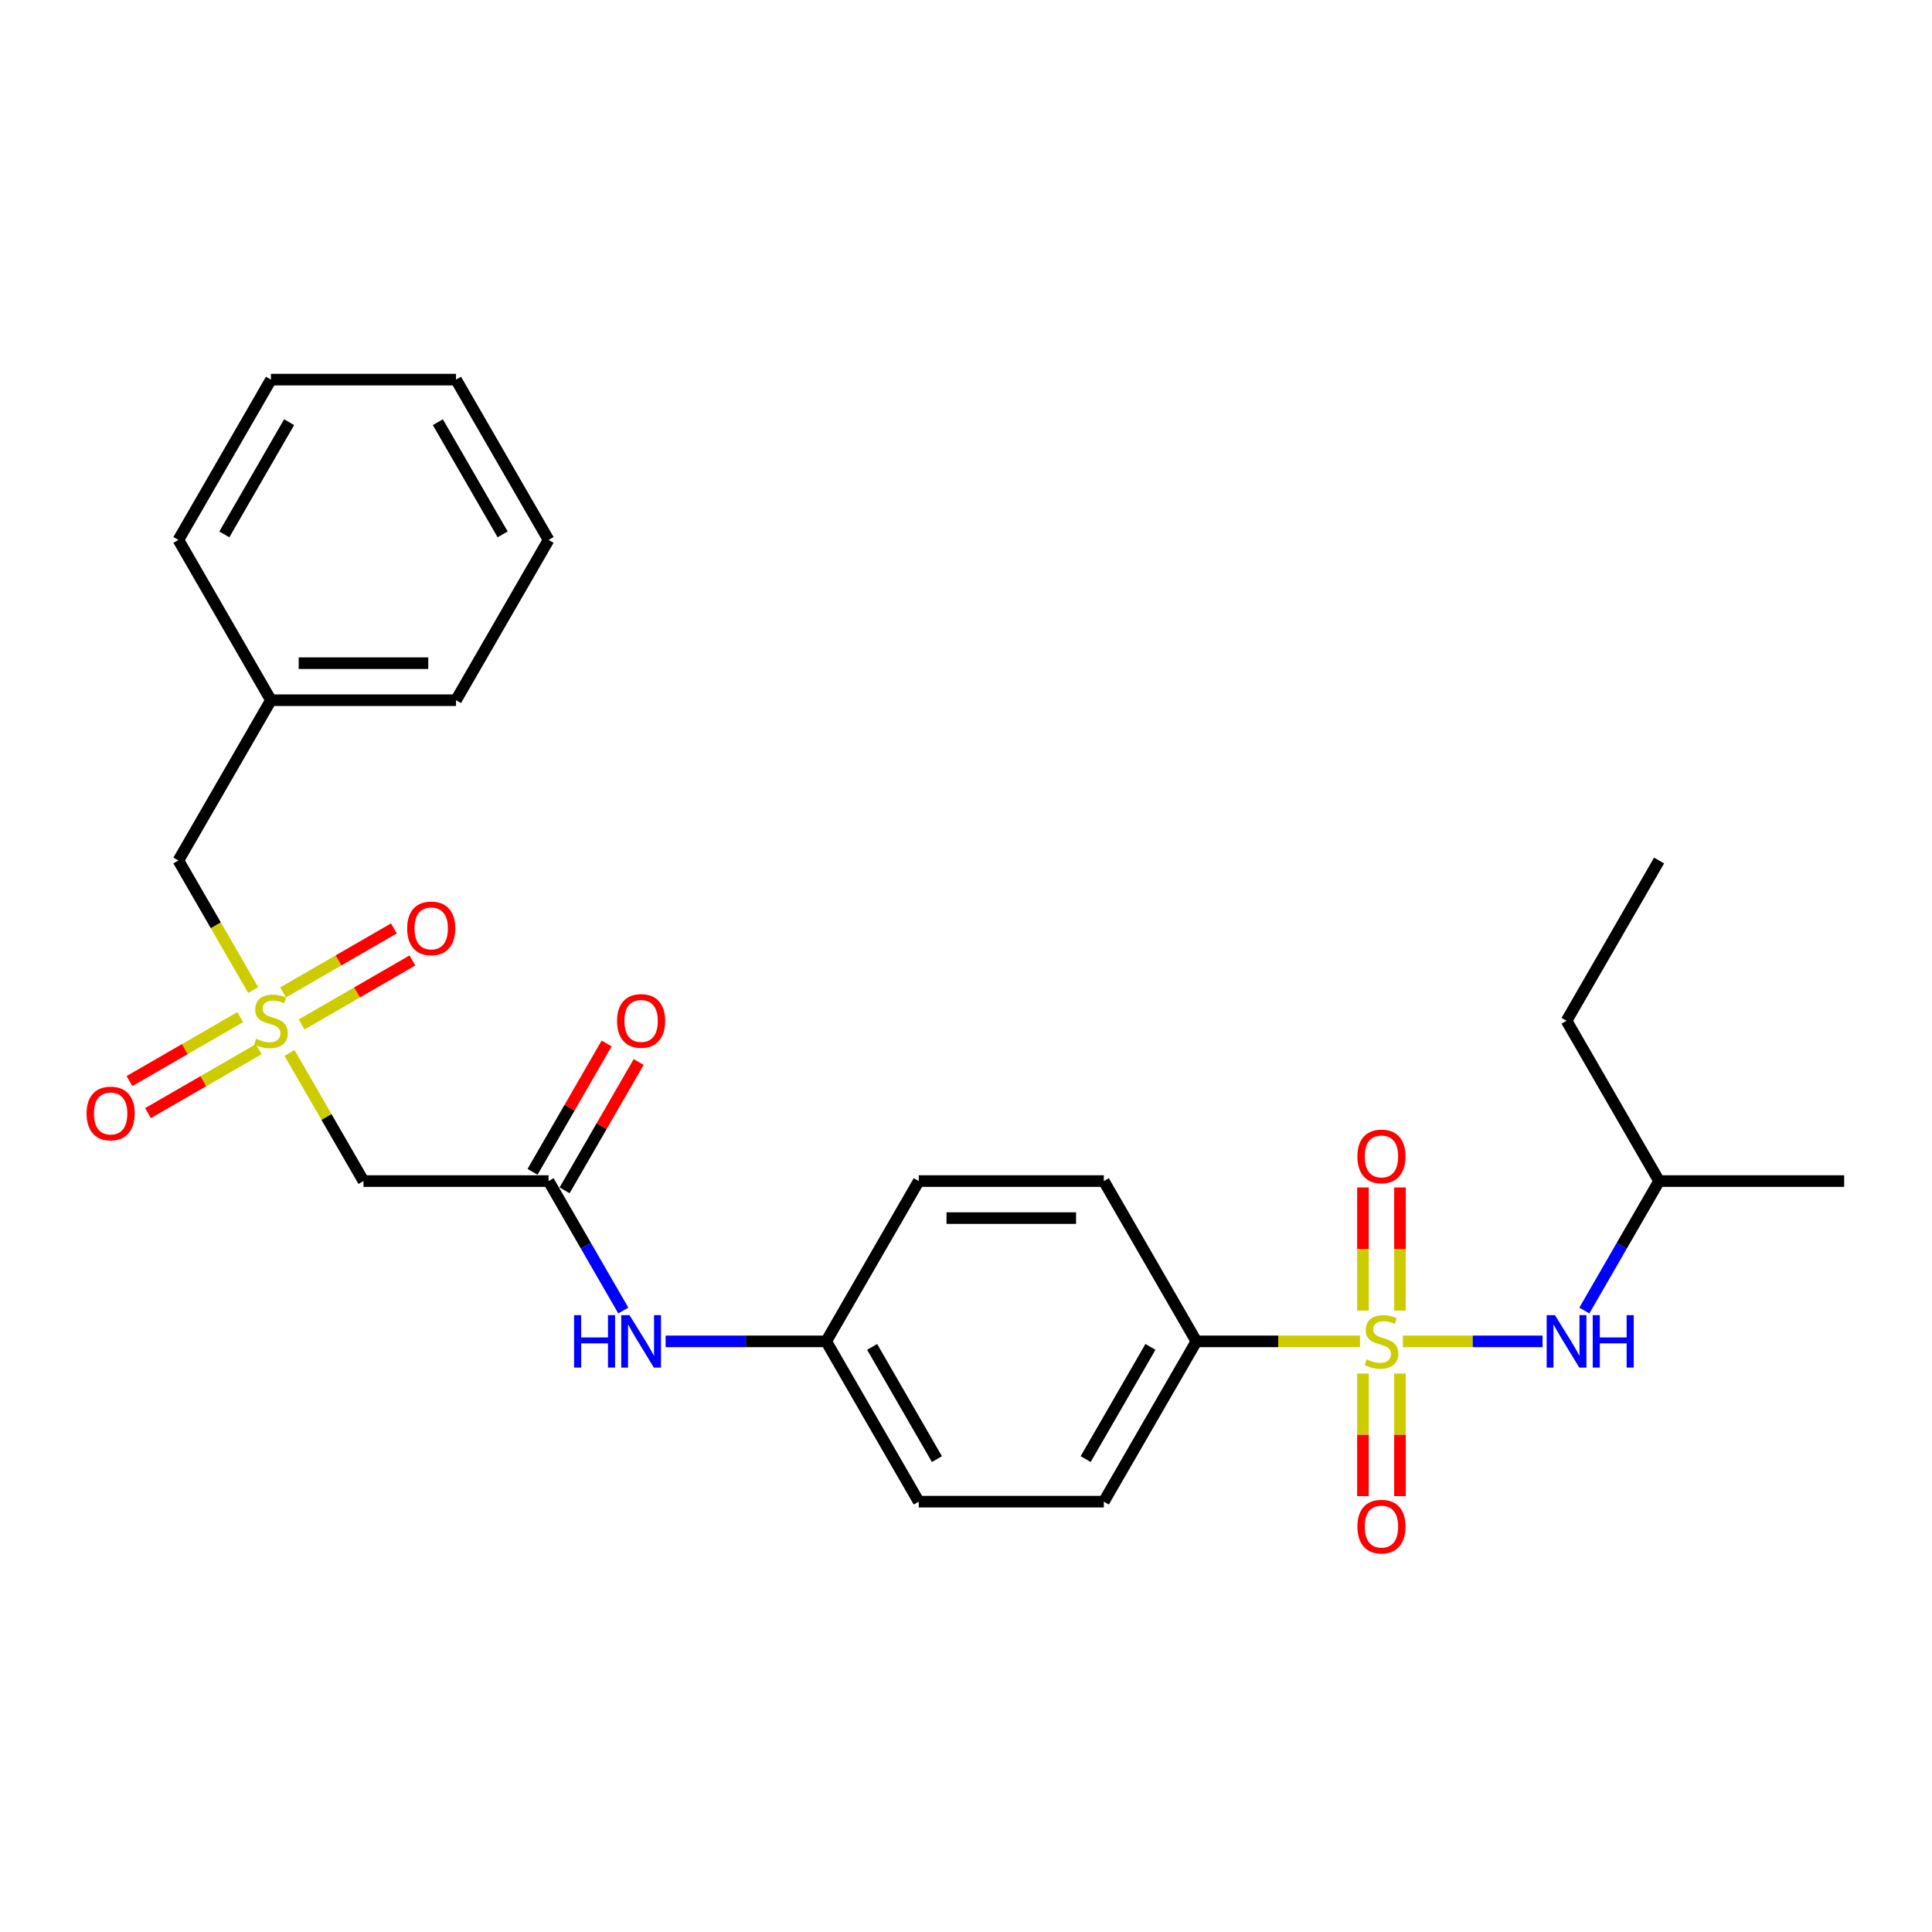 <?xml version='1.0' encoding='iso-8859-1'?>
<svg version='1.1' baseProfile='full'
              xmlns='http://www.w3.org/2000/svg'
                      xmlns:rdkit='http://www.rdkit.org/xml'
                      xmlns:xlink='http://www.w3.org/1999/xlink'
                  xml:space='preserve'
width='1000px' height='1000px' viewBox='0 0 1000 1000'>
<!-- END OF HEADER -->
<rect style='opacity:1.0;fill:#FFFFFF;stroke:none' width='1000' height='1000' x='0' y='0'> </rect>
<path class='bond-2' d='M 726.137,694.29 L 762.287,694.29' style='fill:none;fill-rule:evenodd;stroke:#CCCC00;stroke-width:6px;stroke-linecap:butt;stroke-linejoin:miter;stroke-opacity:1' />
<path class='bond-2' d='M 762.287,694.29 L 798.437,694.29' style='fill:none;fill-rule:evenodd;stroke:#0000FF;stroke-width:6px;stroke-linecap:butt;stroke-linejoin:miter;stroke-opacity:1' />
<path class='bond-4' d='M 703.949,694.29 L 661.596,694.29' style='fill:none;fill-rule:evenodd;stroke:#CCCC00;stroke-width:6px;stroke-linecap:butt;stroke-linejoin:miter;stroke-opacity:1' />
<path class='bond-4' d='M 661.596,694.29 L 619.242,694.29' style='fill:none;fill-rule:evenodd;stroke:#000000;stroke-width:6px;stroke-linecap:butt;stroke-linejoin:miter;stroke-opacity:1' />
<path class='bond-5' d='M 705.463,710.94 L 705.463,742.667' style='fill:none;fill-rule:evenodd;stroke:#CCCC00;stroke-width:6px;stroke-linecap:butt;stroke-linejoin:miter;stroke-opacity:1' />
<path class='bond-5' d='M 705.463,742.667 L 705.463,774.393' style='fill:none;fill-rule:evenodd;stroke:#FF0000;stroke-width:6px;stroke-linecap:butt;stroke-linejoin:miter;stroke-opacity:1' />
<path class='bond-5' d='M 724.623,710.94 L 724.623,742.667' style='fill:none;fill-rule:evenodd;stroke:#CCCC00;stroke-width:6px;stroke-linecap:butt;stroke-linejoin:miter;stroke-opacity:1' />
<path class='bond-5' d='M 724.623,742.667 L 724.623,774.393' style='fill:none;fill-rule:evenodd;stroke:#FF0000;stroke-width:6px;stroke-linecap:butt;stroke-linejoin:miter;stroke-opacity:1' />
<path class='bond-6' d='M 724.623,678.368 L 724.623,646.497' style='fill:none;fill-rule:evenodd;stroke:#CCCC00;stroke-width:6px;stroke-linecap:butt;stroke-linejoin:miter;stroke-opacity:1' />
<path class='bond-6' d='M 724.623,646.497 L 724.623,614.626' style='fill:none;fill-rule:evenodd;stroke:#FF0000;stroke-width:6px;stroke-linecap:butt;stroke-linejoin:miter;stroke-opacity:1' />
<path class='bond-6' d='M 705.463,678.368 L 705.463,646.497' style='fill:none;fill-rule:evenodd;stroke:#CCCC00;stroke-width:6px;stroke-linecap:butt;stroke-linejoin:miter;stroke-opacity:1' />
<path class='bond-6' d='M 705.463,646.497 L 705.463,614.626' style='fill:none;fill-rule:evenodd;stroke:#FF0000;stroke-width:6px;stroke-linecap:butt;stroke-linejoin:miter;stroke-opacity:1' />
<path class='bond-0' d='M 149.85,545.008 L 168.994,578.166' style='fill:none;fill-rule:evenodd;stroke:#CCCC00;stroke-width:6px;stroke-linecap:butt;stroke-linejoin:miter;stroke-opacity:1' />
<path class='bond-0' d='M 168.994,578.166 L 188.137,611.324' style='fill:none;fill-rule:evenodd;stroke:#000000;stroke-width:6px;stroke-linecap:butt;stroke-linejoin:miter;stroke-opacity:1' />
<path class='bond-7' d='M 156.121,530.249 L 184.792,513.696' style='fill:none;fill-rule:evenodd;stroke:#CCCC00;stroke-width:6px;stroke-linecap:butt;stroke-linejoin:miter;stroke-opacity:1' />
<path class='bond-7' d='M 184.792,513.696 L 213.464,497.142' style='fill:none;fill-rule:evenodd;stroke:#FF0000;stroke-width:6px;stroke-linecap:butt;stroke-linejoin:miter;stroke-opacity:1' />
<path class='bond-7' d='M 146.541,513.656 L 175.212,497.102' style='fill:none;fill-rule:evenodd;stroke:#CCCC00;stroke-width:6px;stroke-linecap:butt;stroke-linejoin:miter;stroke-opacity:1' />
<path class='bond-7' d='M 175.212,497.102 L 203.884,480.549' style='fill:none;fill-rule:evenodd;stroke:#FF0000;stroke-width:6px;stroke-linecap:butt;stroke-linejoin:miter;stroke-opacity:1' />
<path class='bond-8' d='M 124.353,526.466 L 95.681,543.02' style='fill:none;fill-rule:evenodd;stroke:#CCCC00;stroke-width:6px;stroke-linecap:butt;stroke-linejoin:miter;stroke-opacity:1' />
<path class='bond-8' d='M 95.681,543.02 L 67.01,559.573' style='fill:none;fill-rule:evenodd;stroke:#FF0000;stroke-width:6px;stroke-linecap:butt;stroke-linejoin:miter;stroke-opacity:1' />
<path class='bond-8' d='M 133.933,543.059 L 105.261,559.613' style='fill:none;fill-rule:evenodd;stroke:#CCCC00;stroke-width:6px;stroke-linecap:butt;stroke-linejoin:miter;stroke-opacity:1' />
<path class='bond-8' d='M 105.261,559.613 L 76.59,576.166' style='fill:none;fill-rule:evenodd;stroke:#FF0000;stroke-width:6px;stroke-linecap:butt;stroke-linejoin:miter;stroke-opacity:1' />
<path class='bond-10' d='M 131.044,512.436 L 111.69,478.914' style='fill:none;fill-rule:evenodd;stroke:#CCCC00;stroke-width:6px;stroke-linecap:butt;stroke-linejoin:miter;stroke-opacity:1' />
<path class='bond-10' d='M 111.69,478.914 L 92.336,445.392' style='fill:none;fill-rule:evenodd;stroke:#000000;stroke-width:6px;stroke-linecap:butt;stroke-linejoin:miter;stroke-opacity:1' />
<path class='bond-1' d='M 188.137,611.324 L 283.938,611.324' style='fill:none;fill-rule:evenodd;stroke:#000000;stroke-width:6px;stroke-linecap:butt;stroke-linejoin:miter;stroke-opacity:1' />
<path class='bond-18' d='M 820.059,678.329 L 839.402,644.827' style='fill:none;fill-rule:evenodd;stroke:#0000FF;stroke-width:6px;stroke-linecap:butt;stroke-linejoin:miter;stroke-opacity:1' />
<path class='bond-18' d='M 839.402,644.827 L 858.744,611.324' style='fill:none;fill-rule:evenodd;stroke:#000000;stroke-width:6px;stroke-linecap:butt;stroke-linejoin:miter;stroke-opacity:1' />
<path class='bond-3' d='M 283.938,611.324 L 303.281,644.827' style='fill:none;fill-rule:evenodd;stroke:#000000;stroke-width:6px;stroke-linecap:butt;stroke-linejoin:miter;stroke-opacity:1' />
<path class='bond-3' d='M 303.281,644.827 L 322.624,678.329' style='fill:none;fill-rule:evenodd;stroke:#0000FF;stroke-width:6px;stroke-linecap:butt;stroke-linejoin:miter;stroke-opacity:1' />
<path class='bond-11' d='M 292.235,616.114 L 311.412,582.898' style='fill:none;fill-rule:evenodd;stroke:#000000;stroke-width:6px;stroke-linecap:butt;stroke-linejoin:miter;stroke-opacity:1' />
<path class='bond-11' d='M 311.412,582.898 L 330.589,549.683' style='fill:none;fill-rule:evenodd;stroke:#FF0000;stroke-width:6px;stroke-linecap:butt;stroke-linejoin:miter;stroke-opacity:1' />
<path class='bond-11' d='M 275.642,606.534 L 294.819,573.318' style='fill:none;fill-rule:evenodd;stroke:#000000;stroke-width:6px;stroke-linecap:butt;stroke-linejoin:miter;stroke-opacity:1' />
<path class='bond-11' d='M 294.819,573.318 L 313.996,540.103' style='fill:none;fill-rule:evenodd;stroke:#FF0000;stroke-width:6px;stroke-linecap:butt;stroke-linejoin:miter;stroke-opacity:1' />
<path class='bond-12' d='M 619.242,694.29 L 571.341,777.256' style='fill:none;fill-rule:evenodd;stroke:#000000;stroke-width:6px;stroke-linecap:butt;stroke-linejoin:miter;stroke-opacity:1' />
<path class='bond-12' d='M 595.464,697.155 L 561.933,755.231' style='fill:none;fill-rule:evenodd;stroke:#000000;stroke-width:6px;stroke-linecap:butt;stroke-linejoin:miter;stroke-opacity:1' />
<path class='bond-13' d='M 619.242,694.29 L 571.341,611.324' style='fill:none;fill-rule:evenodd;stroke:#000000;stroke-width:6px;stroke-linecap:butt;stroke-linejoin:miter;stroke-opacity:1' />
<path class='bond-9' d='M 344.523,694.29 L 386.081,694.29' style='fill:none;fill-rule:evenodd;stroke:#0000FF;stroke-width:6px;stroke-linecap:butt;stroke-linejoin:miter;stroke-opacity:1' />
<path class='bond-9' d='M 386.081,694.29 L 427.64,694.29' style='fill:none;fill-rule:evenodd;stroke:#000000;stroke-width:6px;stroke-linecap:butt;stroke-linejoin:miter;stroke-opacity:1' />
<path class='bond-17' d='M 92.336,445.392 L 140.237,362.425' style='fill:none;fill-rule:evenodd;stroke:#000000;stroke-width:6px;stroke-linecap:butt;stroke-linejoin:miter;stroke-opacity:1' />
<path class='bond-16' d='M 571.341,777.256 L 475.54,777.256' style='fill:none;fill-rule:evenodd;stroke:#000000;stroke-width:6px;stroke-linecap:butt;stroke-linejoin:miter;stroke-opacity:1' />
<path class='bond-15' d='M 571.341,611.324 L 475.54,611.324' style='fill:none;fill-rule:evenodd;stroke:#000000;stroke-width:6px;stroke-linecap:butt;stroke-linejoin:miter;stroke-opacity:1' />
<path class='bond-15' d='M 556.971,630.484 L 489.911,630.484' style='fill:none;fill-rule:evenodd;stroke:#000000;stroke-width:6px;stroke-linecap:butt;stroke-linejoin:miter;stroke-opacity:1' />
<path class='bond-14' d='M 427.64,694.29 L 475.54,611.324' style='fill:none;fill-rule:evenodd;stroke:#000000;stroke-width:6px;stroke-linecap:butt;stroke-linejoin:miter;stroke-opacity:1' />
<path class='bond-27' d='M 427.64,694.29 L 475.54,777.256' style='fill:none;fill-rule:evenodd;stroke:#000000;stroke-width:6px;stroke-linecap:butt;stroke-linejoin:miter;stroke-opacity:1' />
<path class='bond-27' d='M 451.418,697.155 L 484.949,755.231' style='fill:none;fill-rule:evenodd;stroke:#000000;stroke-width:6px;stroke-linecap:butt;stroke-linejoin:miter;stroke-opacity:1' />
<path class='bond-19' d='M 140.237,362.425 L 236.038,362.425' style='fill:none;fill-rule:evenodd;stroke:#000000;stroke-width:6px;stroke-linecap:butt;stroke-linejoin:miter;stroke-opacity:1' />
<path class='bond-19' d='M 154.607,343.265 L 221.668,343.265' style='fill:none;fill-rule:evenodd;stroke:#000000;stroke-width:6px;stroke-linecap:butt;stroke-linejoin:miter;stroke-opacity:1' />
<path class='bond-20' d='M 140.237,362.425 L 92.336,279.459' style='fill:none;fill-rule:evenodd;stroke:#000000;stroke-width:6px;stroke-linecap:butt;stroke-linejoin:miter;stroke-opacity:1' />
<path class='bond-21' d='M 858.744,611.324 L 810.844,528.358' style='fill:none;fill-rule:evenodd;stroke:#000000;stroke-width:6px;stroke-linecap:butt;stroke-linejoin:miter;stroke-opacity:1' />
<path class='bond-22' d='M 858.744,611.324 L 954.545,611.324' style='fill:none;fill-rule:evenodd;stroke:#000000;stroke-width:6px;stroke-linecap:butt;stroke-linejoin:miter;stroke-opacity:1' />
<path class='bond-24' d='M 236.038,362.425 L 283.938,279.459' style='fill:none;fill-rule:evenodd;stroke:#000000;stroke-width:6px;stroke-linecap:butt;stroke-linejoin:miter;stroke-opacity:1' />
<path class='bond-25' d='M 92.336,279.459 L 140.237,196.493' style='fill:none;fill-rule:evenodd;stroke:#000000;stroke-width:6px;stroke-linecap:butt;stroke-linejoin:miter;stroke-opacity:1' />
<path class='bond-25' d='M 116.115,276.594 L 149.645,218.518' style='fill:none;fill-rule:evenodd;stroke:#000000;stroke-width:6px;stroke-linecap:butt;stroke-linejoin:miter;stroke-opacity:1' />
<path class='bond-23' d='M 810.844,528.358 L 858.744,445.392' style='fill:none;fill-rule:evenodd;stroke:#000000;stroke-width:6px;stroke-linecap:butt;stroke-linejoin:miter;stroke-opacity:1' />
<path class='bond-28' d='M 283.938,279.459 L 236.038,196.493' style='fill:none;fill-rule:evenodd;stroke:#000000;stroke-width:6px;stroke-linecap:butt;stroke-linejoin:miter;stroke-opacity:1' />
<path class='bond-28' d='M 260.16,276.594 L 226.63,218.518' style='fill:none;fill-rule:evenodd;stroke:#000000;stroke-width:6px;stroke-linecap:butt;stroke-linejoin:miter;stroke-opacity:1' />
<path class='bond-26' d='M 140.237,196.493 L 236.038,196.493' style='fill:none;fill-rule:evenodd;stroke:#000000;stroke-width:6px;stroke-linecap:butt;stroke-linejoin:miter;stroke-opacity:1' />
<path  class='atom-0' d='M 707.379 703.602
Q 707.685 703.717, 708.95 704.253
Q 710.215 704.79, 711.594 705.135
Q 713.012 705.441, 714.391 705.441
Q 716.959 705.441, 718.453 704.215
Q 719.948 702.95, 719.948 700.766
Q 719.948 699.272, 719.182 698.352
Q 718.453 697.432, 717.304 696.934
Q 716.154 696.436, 714.238 695.861
Q 711.824 695.133, 710.368 694.443
Q 708.95 693.753, 707.915 692.297
Q 706.919 690.841, 706.919 688.389
Q 706.919 684.978, 709.218 682.87
Q 711.556 680.763, 716.154 680.763
Q 719.296 680.763, 722.86 682.257
L 721.979 685.208
Q 718.722 683.867, 716.269 683.867
Q 713.625 683.867, 712.169 684.978
Q 710.713 686.051, 710.751 687.929
Q 710.751 689.385, 711.479 690.266
Q 712.246 691.148, 713.319 691.646
Q 714.43 692.144, 716.269 692.719
Q 718.722 693.485, 720.178 694.252
Q 721.634 695.018, 722.669 696.589
Q 723.742 698.122, 723.742 700.766
Q 723.742 704.521, 721.213 706.552
Q 718.722 708.545, 714.545 708.545
Q 712.131 708.545, 710.291 708.009
Q 708.49 707.51, 706.344 706.629
L 707.379 703.602
' fill='#CCCC00'/>
<path  class='atom-1' d='M 132.573 537.669
Q 132.879 537.784, 134.144 538.321
Q 135.408 538.857, 136.788 539.202
Q 138.206 539.509, 139.585 539.509
Q 142.153 539.509, 143.647 538.283
Q 145.142 537.018, 145.142 534.834
Q 145.142 533.339, 144.375 532.42
Q 143.647 531.5, 142.498 531.002
Q 141.348 530.504, 139.432 529.929
Q 137.018 529.201, 135.562 528.511
Q 134.144 527.821, 133.109 526.365
Q 132.113 524.909, 132.113 522.456
Q 132.113 519.046, 134.412 516.938
Q 136.75 514.831, 141.348 514.831
Q 144.49 514.831, 148.054 516.325
L 147.173 519.276
Q 143.916 517.934, 141.463 517.934
Q 138.819 517.934, 137.363 519.046
Q 135.907 520.119, 135.945 521.996
Q 135.945 523.453, 136.673 524.334
Q 137.439 525.215, 138.512 525.714
Q 139.624 526.212, 141.463 526.786
Q 143.916 527.553, 145.372 528.319
Q 146.828 529.086, 147.863 530.657
Q 148.936 532.19, 148.936 534.834
Q 148.936 538.589, 146.406 540.62
Q 143.916 542.613, 139.739 542.613
Q 137.325 542.613, 135.485 542.076
Q 133.684 541.578, 131.538 540.697
L 132.573 537.669
' fill='#CCCC00'/>
<path  class='atom-3' d='M 804.847 680.724
L 813.737 695.095
Q 814.618 696.512, 816.036 699.08
Q 817.454 701.647, 817.531 701.801
L 817.531 680.724
L 821.133 680.724
L 821.133 707.855
L 817.416 707.855
L 807.874 692.144
Q 806.763 690.305, 805.575 688.197
Q 804.425 686.089, 804.08 685.438
L 804.08 707.855
L 800.555 707.855
L 800.555 680.724
L 804.847 680.724
' fill='#0000FF'/>
<path  class='atom-3' d='M 824.39 680.724
L 828.069 680.724
L 828.069 692.259
L 841.941 692.259
L 841.941 680.724
L 845.62 680.724
L 845.62 707.855
L 841.941 707.855
L 841.941 695.325
L 828.069 695.325
L 828.069 707.855
L 824.39 707.855
L 824.39 680.724
' fill='#0000FF'/>
<path  class='atom-6' d='M 702.589 790.168
Q 702.589 783.653, 705.808 780.013
Q 709.027 776.372, 715.043 776.372
Q 721.059 776.372, 724.278 780.013
Q 727.497 783.653, 727.497 790.168
Q 727.497 796.759, 724.24 800.514
Q 720.983 804.231, 715.043 804.231
Q 709.065 804.231, 705.808 800.514
Q 702.589 796.797, 702.589 790.168
M 715.043 801.165
Q 719.182 801.165, 721.404 798.406
Q 723.665 795.609, 723.665 790.168
Q 723.665 784.841, 721.404 782.159
Q 719.182 779.438, 715.043 779.438
Q 710.904 779.438, 708.643 782.12
Q 706.421 784.803, 706.421 790.168
Q 706.421 795.647, 708.643 798.406
Q 710.904 801.165, 715.043 801.165
' fill='#FF0000'/>
<path  class='atom-7' d='M 702.589 598.565
Q 702.589 592.051, 705.808 588.411
Q 709.027 584.77, 715.043 584.77
Q 721.059 584.77, 724.278 588.411
Q 727.497 592.051, 727.497 598.565
Q 727.497 605.157, 724.24 608.912
Q 720.983 612.629, 715.043 612.629
Q 709.065 612.629, 705.808 608.912
Q 702.589 605.195, 702.589 598.565
M 715.043 609.563
Q 719.182 609.563, 721.404 606.804
Q 723.665 604.007, 723.665 598.565
Q 723.665 593.239, 721.404 590.557
Q 719.182 587.836, 715.043 587.836
Q 710.904 587.836, 708.643 590.518
Q 706.421 593.201, 706.421 598.565
Q 706.421 604.045, 708.643 606.804
Q 710.904 609.563, 715.043 609.563
' fill='#FF0000'/>
<path  class='atom-8' d='M 210.749 480.534
Q 210.749 474.019, 213.968 470.379
Q 217.187 466.738, 223.203 466.738
Q 229.219 466.738, 232.438 470.379
Q 235.657 474.019, 235.657 480.534
Q 235.657 487.125, 232.4 490.88
Q 229.143 494.597, 223.203 494.597
Q 217.225 494.597, 213.968 490.88
Q 210.749 487.163, 210.749 480.534
M 223.203 491.532
Q 227.342 491.532, 229.564 488.773
Q 231.825 485.975, 231.825 480.534
Q 231.825 475.207, 229.564 472.525
Q 227.342 469.804, 223.203 469.804
Q 219.064 469.804, 216.803 472.486
Q 214.581 475.169, 214.581 480.534
Q 214.581 486.014, 216.803 488.773
Q 219.064 491.532, 223.203 491.532
' fill='#FF0000'/>
<path  class='atom-9' d='M 44.817 576.335
Q 44.817 569.82, 48.035 566.18
Q 51.255 562.539, 57.271 562.539
Q 63.287 562.539, 66.506 566.18
Q 69.725 569.82, 69.725 576.335
Q 69.725 582.926, 66.468 586.681
Q 63.21 590.398, 57.271 590.398
Q 51.293 590.398, 48.035 586.681
Q 44.817 582.964, 44.817 576.335
M 57.271 587.333
Q 61.409 587.333, 63.632 584.574
Q 65.893 581.776, 65.893 576.335
Q 65.893 571.008, 63.632 568.326
Q 61.409 565.605, 57.271 565.605
Q 53.132 565.605, 50.871 568.287
Q 48.649 570.97, 48.649 576.335
Q 48.649 581.815, 50.871 584.574
Q 53.132 587.333, 57.271 587.333
' fill='#FF0000'/>
<path  class='atom-10' d='M 297.14 680.724
L 300.819 680.724
L 300.819 692.259
L 314.691 692.259
L 314.691 680.724
L 318.369 680.724
L 318.369 707.855
L 314.691 707.855
L 314.691 695.325
L 300.819 695.325
L 300.819 707.855
L 297.14 707.855
L 297.14 680.724
' fill='#0000FF'/>
<path  class='atom-10' d='M 325.842 680.724
L 334.732 695.095
Q 335.613 696.512, 337.031 699.08
Q 338.449 701.647, 338.526 701.801
L 338.526 680.724
L 342.128 680.724
L 342.128 707.855
L 338.411 707.855
L 328.869 692.144
Q 327.758 690.305, 326.57 688.197
Q 325.42 686.089, 325.075 685.438
L 325.075 707.855
L 321.55 707.855
L 321.55 680.724
L 325.842 680.724
' fill='#0000FF'/>
<path  class='atom-12' d='M 319.385 528.434
Q 319.385 521.92, 322.604 518.279
Q 325.823 514.639, 331.839 514.639
Q 337.855 514.639, 341.074 518.279
Q 344.293 521.92, 344.293 528.434
Q 344.293 535.025, 341.036 538.781
Q 337.779 542.498, 331.839 542.498
Q 325.861 542.498, 322.604 538.781
Q 319.385 535.064, 319.385 528.434
M 331.839 539.432
Q 335.977 539.432, 338.2 536.673
Q 340.461 533.876, 340.461 528.434
Q 340.461 523.108, 338.2 520.425
Q 335.977 517.705, 331.839 517.705
Q 327.7 517.705, 325.439 520.387
Q 323.217 523.069, 323.217 528.434
Q 323.217 533.914, 325.439 536.673
Q 327.7 539.432, 331.839 539.432
' fill='#FF0000'/>
</svg>
